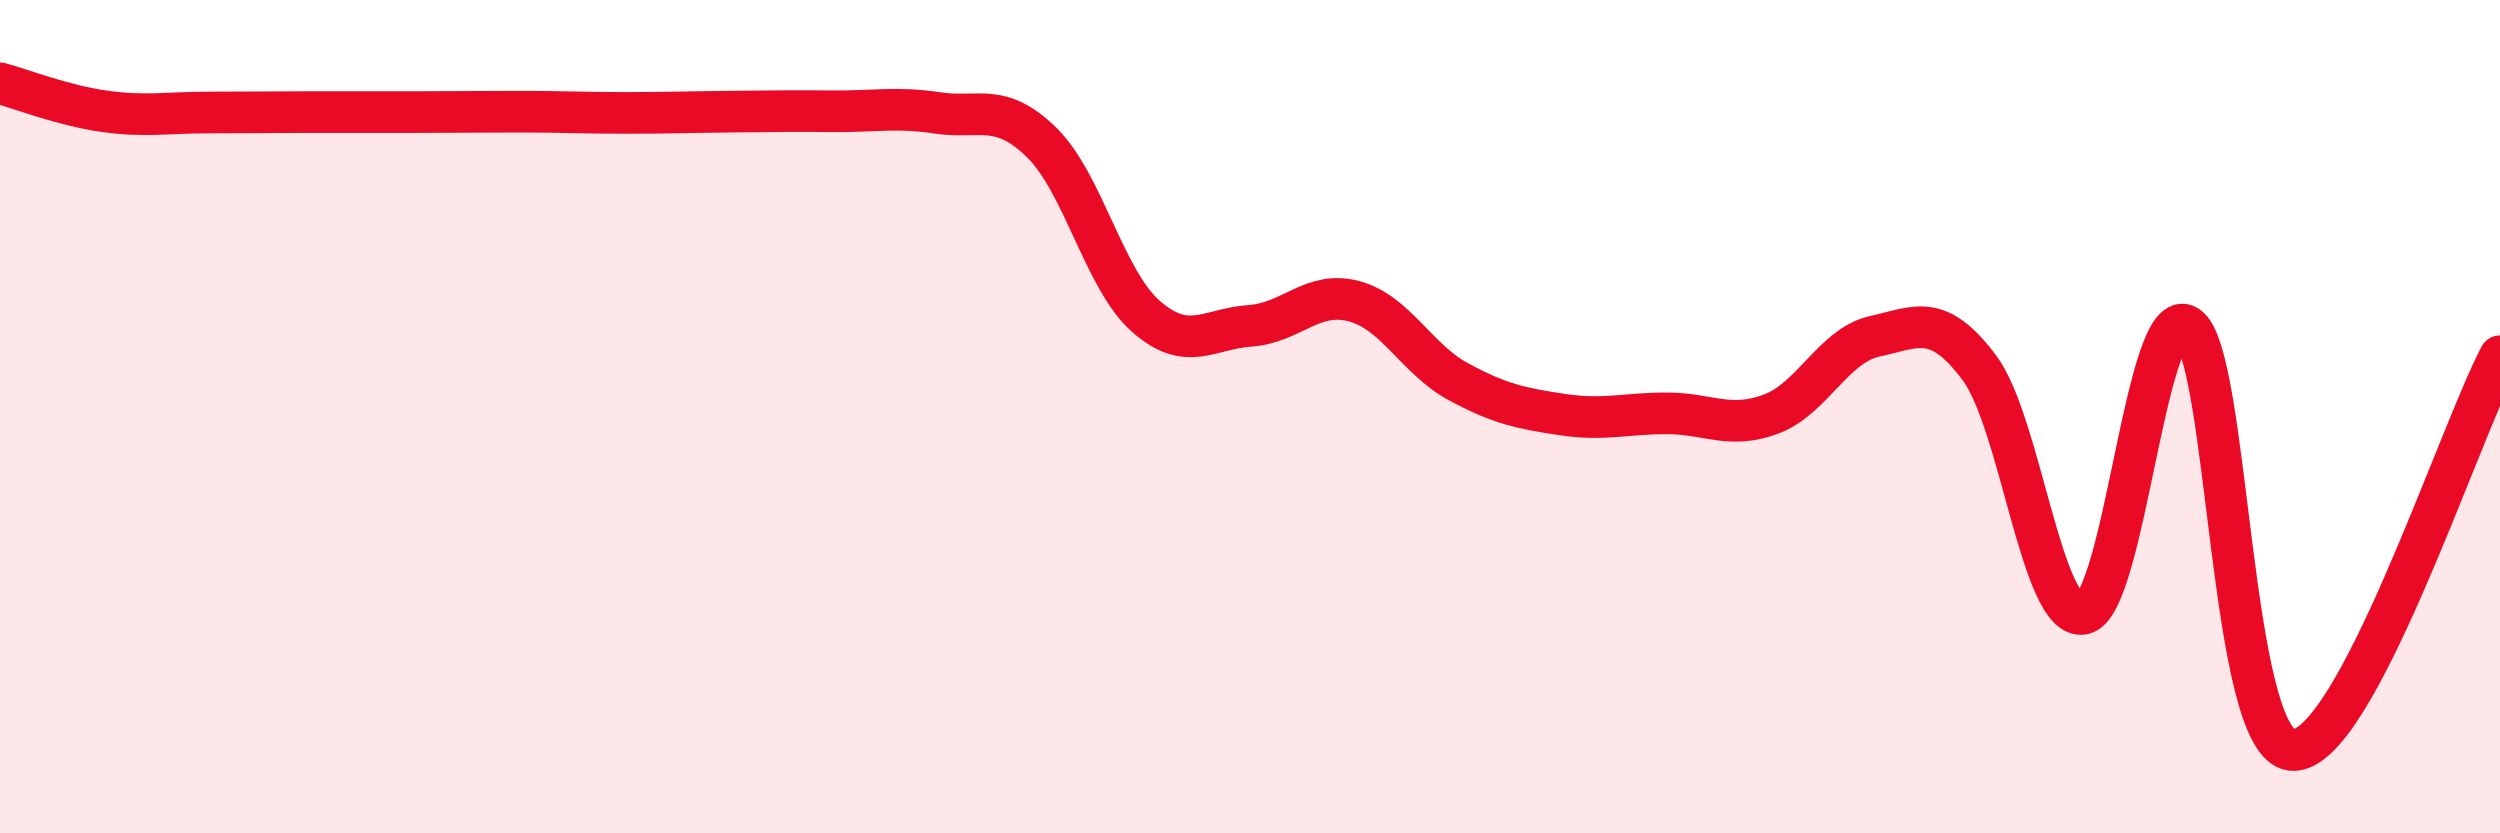 
    <svg width="60" height="20" viewBox="0 0 60 20" xmlns="http://www.w3.org/2000/svg">
      <path
        d="M 0,2 C 0.5,2.13 1.5,2.53 2.5,2.67 C 3.5,2.81 4,2.7 5,2.7 C 6,2.7 6.5,2.69 7.5,2.69 C 8.5,2.69 9,2.69 10,2.69 C 11,2.69 11.5,2.68 12.5,2.68 C 13.5,2.68 14,2.71 15,2.71 C 16,2.71 16.5,2.69 17.5,2.68 C 18.5,2.67 19,2.66 20,2.67 C 21,2.68 21.5,2.56 22.5,2.71 C 23.5,2.86 24,2.44 25,3.42 C 26,4.4 26.5,6.71 27.5,7.59 C 28.5,8.47 29,7.89 30,7.82 C 31,7.75 31.5,6.96 32.5,7.23 C 33.5,7.5 34,8.62 35,9.16 C 36,9.7 36.5,9.8 37.5,9.95 C 38.5,10.1 39,9.92 40,9.92 C 41,9.92 41.5,10.31 42.5,9.94 C 43.5,9.57 44,8.29 45,8.07 C 46,7.85 46.5,7.49 47.5,8.82 C 48.5,10.15 49,14.93 50,14.73 C 51,14.53 51.5,7.18 52.5,7.83 C 53.5,8.48 53.5,17.86 55,18 C 56.5,18.14 59,10.44 60,8.55L60 20L0 20Z"
        fill="#EB0A25"
        opacity="0.1"
        stroke-linecap="round"
        stroke-linejoin="round"
      />
      <path
        d="M 0,2 C 0.5,2.13 1.5,2.53 2.5,2.67 C 3.5,2.81 4,2.7 5,2.7 C 6,2.7 6.5,2.69 7.5,2.69 C 8.5,2.69 9,2.69 10,2.69 C 11,2.69 11.5,2.68 12.5,2.68 C 13.5,2.68 14,2.71 15,2.71 C 16,2.71 16.5,2.69 17.5,2.68 C 18.5,2.67 19,2.66 20,2.67 C 21,2.68 21.5,2.56 22.5,2.71 C 23.5,2.86 24,2.44 25,3.42 C 26,4.4 26.5,6.71 27.5,7.59 C 28.5,8.47 29,7.89 30,7.82 C 31,7.75 31.5,6.96 32.5,7.23 C 33.5,7.5 34,8.62 35,9.16 C 36,9.7 36.5,9.8 37.5,9.95 C 38.5,10.1 39,9.92 40,9.92 C 41,9.92 41.5,10.31 42.5,9.94 C 43.5,9.57 44,8.29 45,8.07 C 46,7.85 46.5,7.49 47.5,8.82 C 48.5,10.15 49,14.93 50,14.73 C 51,14.53 51.5,7.18 52.5,7.83 C 53.5,8.48 53.5,17.86 55,18 C 56.5,18.14 59,10.44 60,8.55"
        stroke="#EB0A25"
        stroke-width="1"
        fill="none"
        stroke-linecap="round"
        stroke-linejoin="round"
      />
    </svg>
  